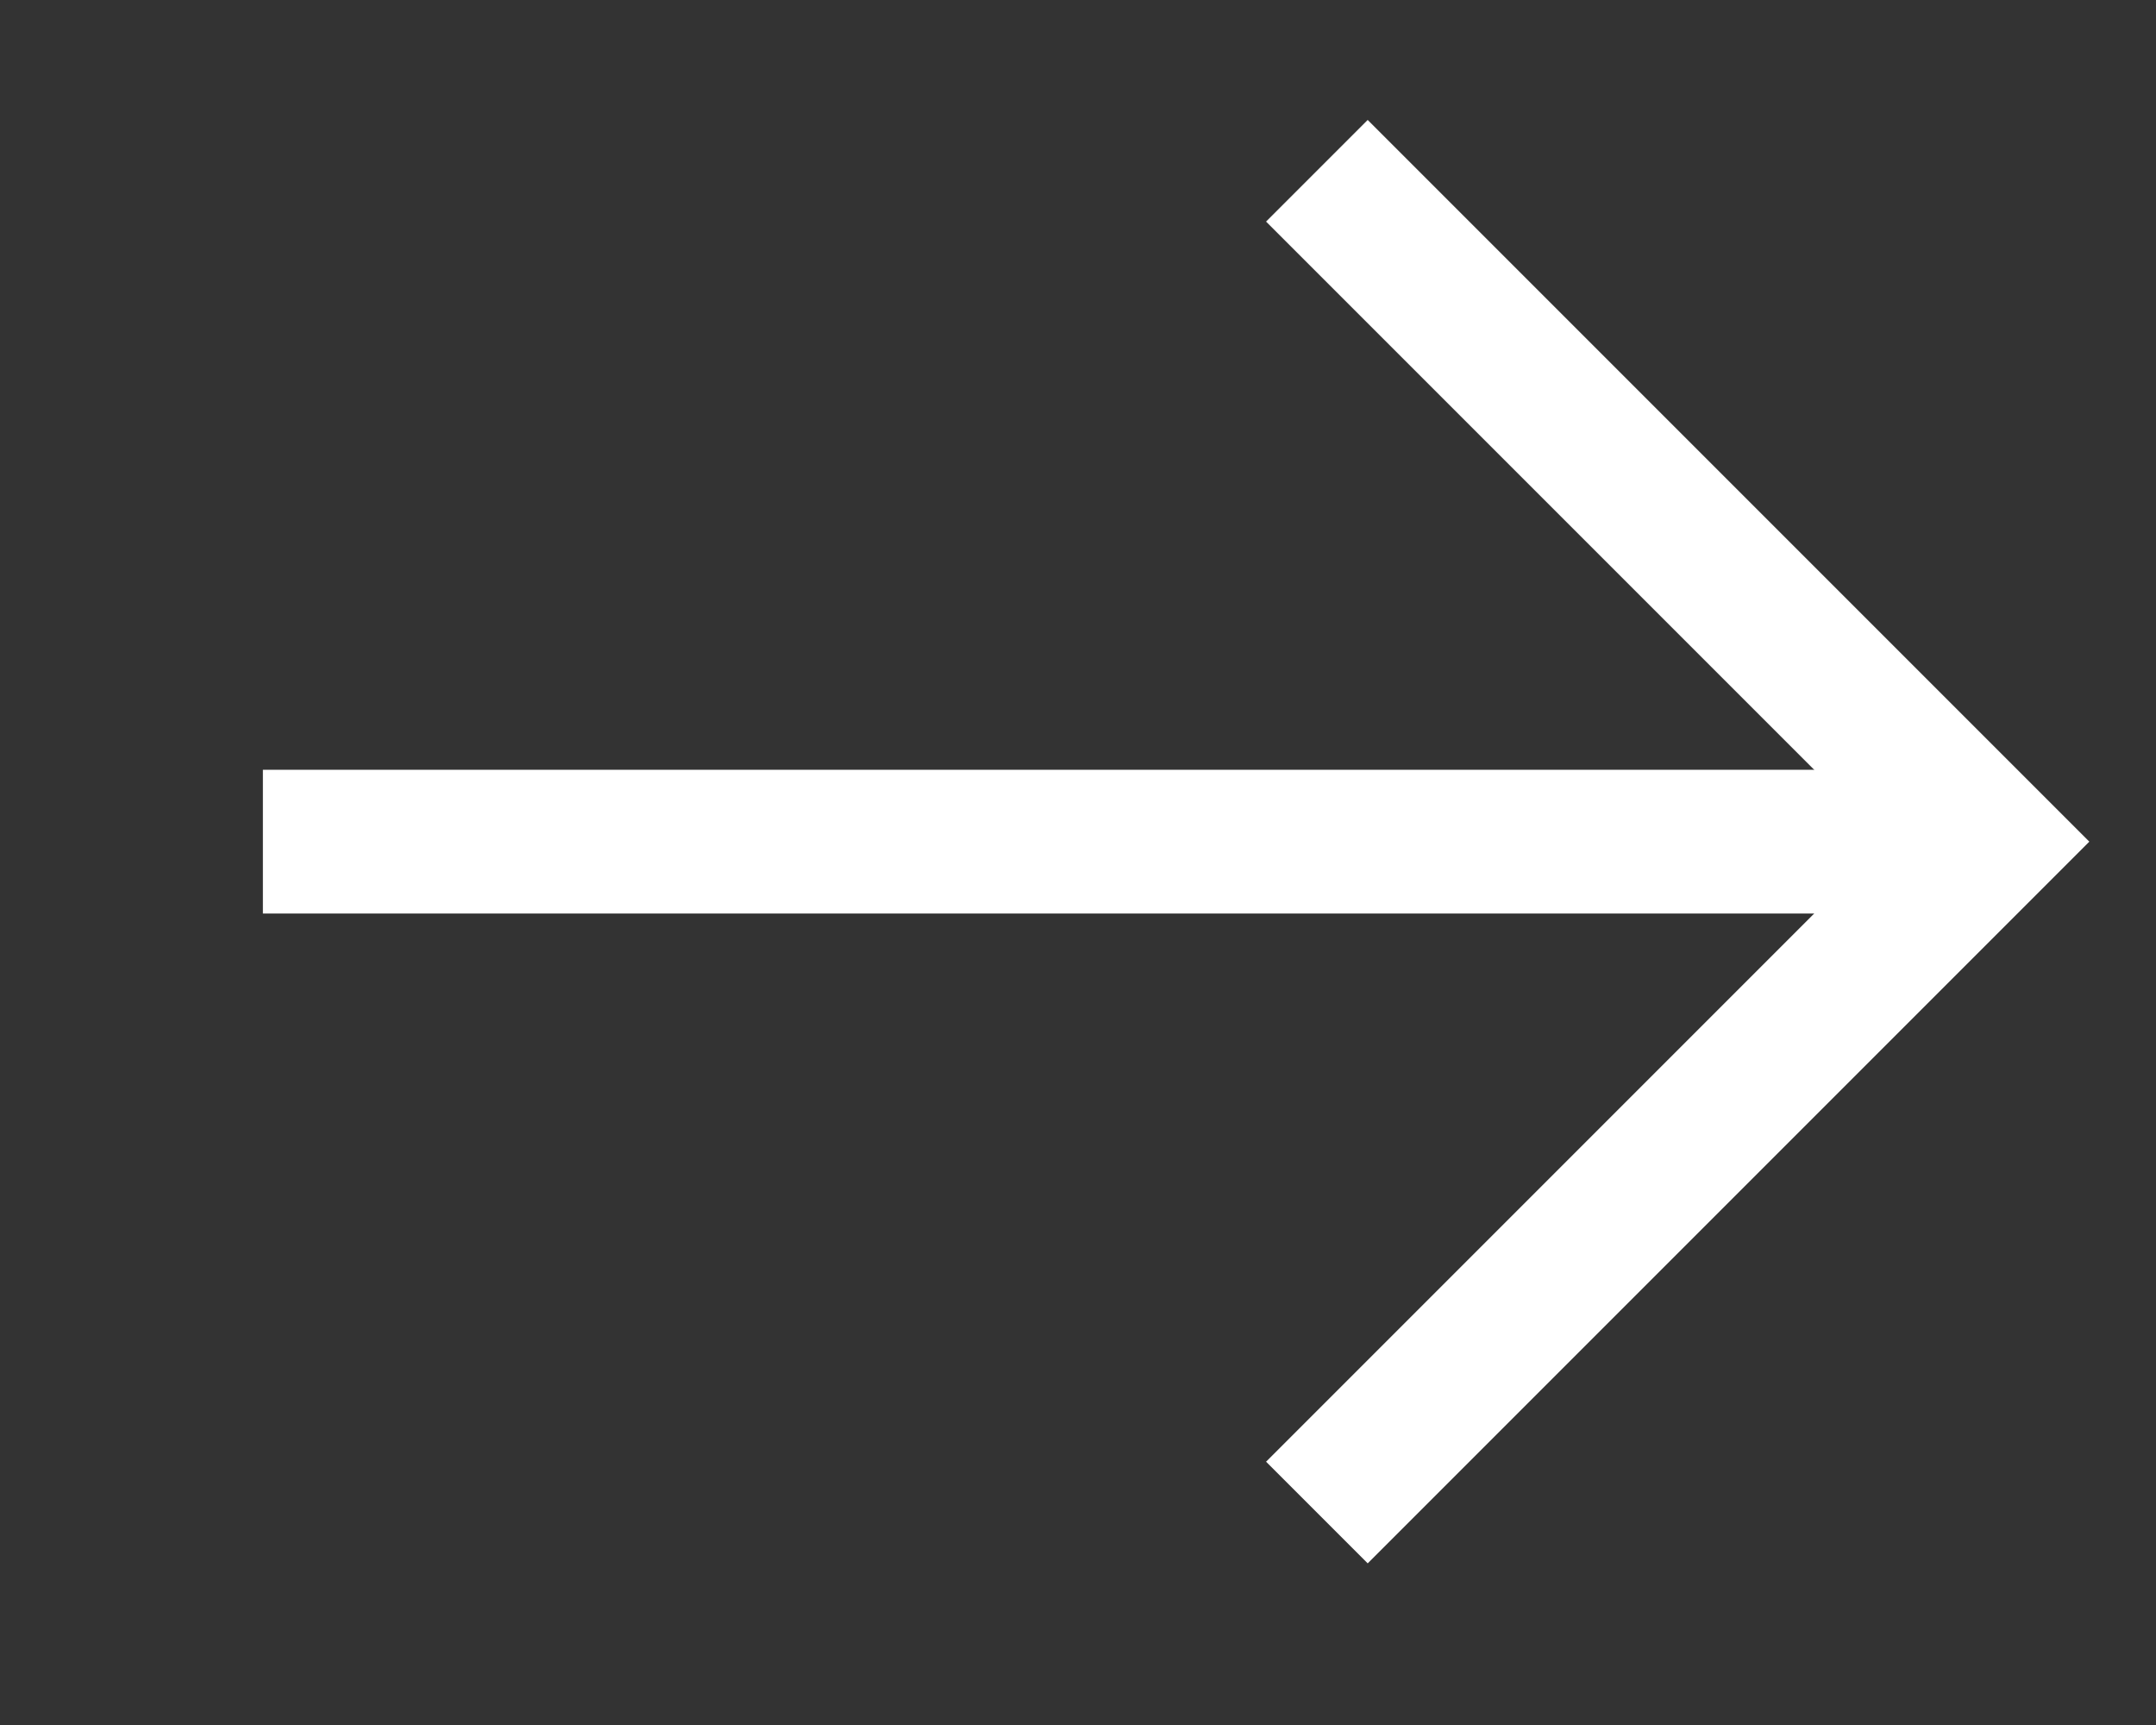 <svg width="15" height="12" viewBox="0 0 15 12" fill="none" xmlns="http://www.w3.org/2000/svg">
<rect x="0" y="0" width="15" height="12" fill="#333333" stroke="none"/>
<path d="M1.829 5.855H13.496" stroke="white" strokeWidth="2" strokeLinecap="round" strokeLinejoin="round"/>
<path d="M9.162 10.522L13.829 5.855L9.162 1.188" stroke="white" strokeWidth="2" strokeLinecap="round" strokeLinejoin="round"/>
</svg>
